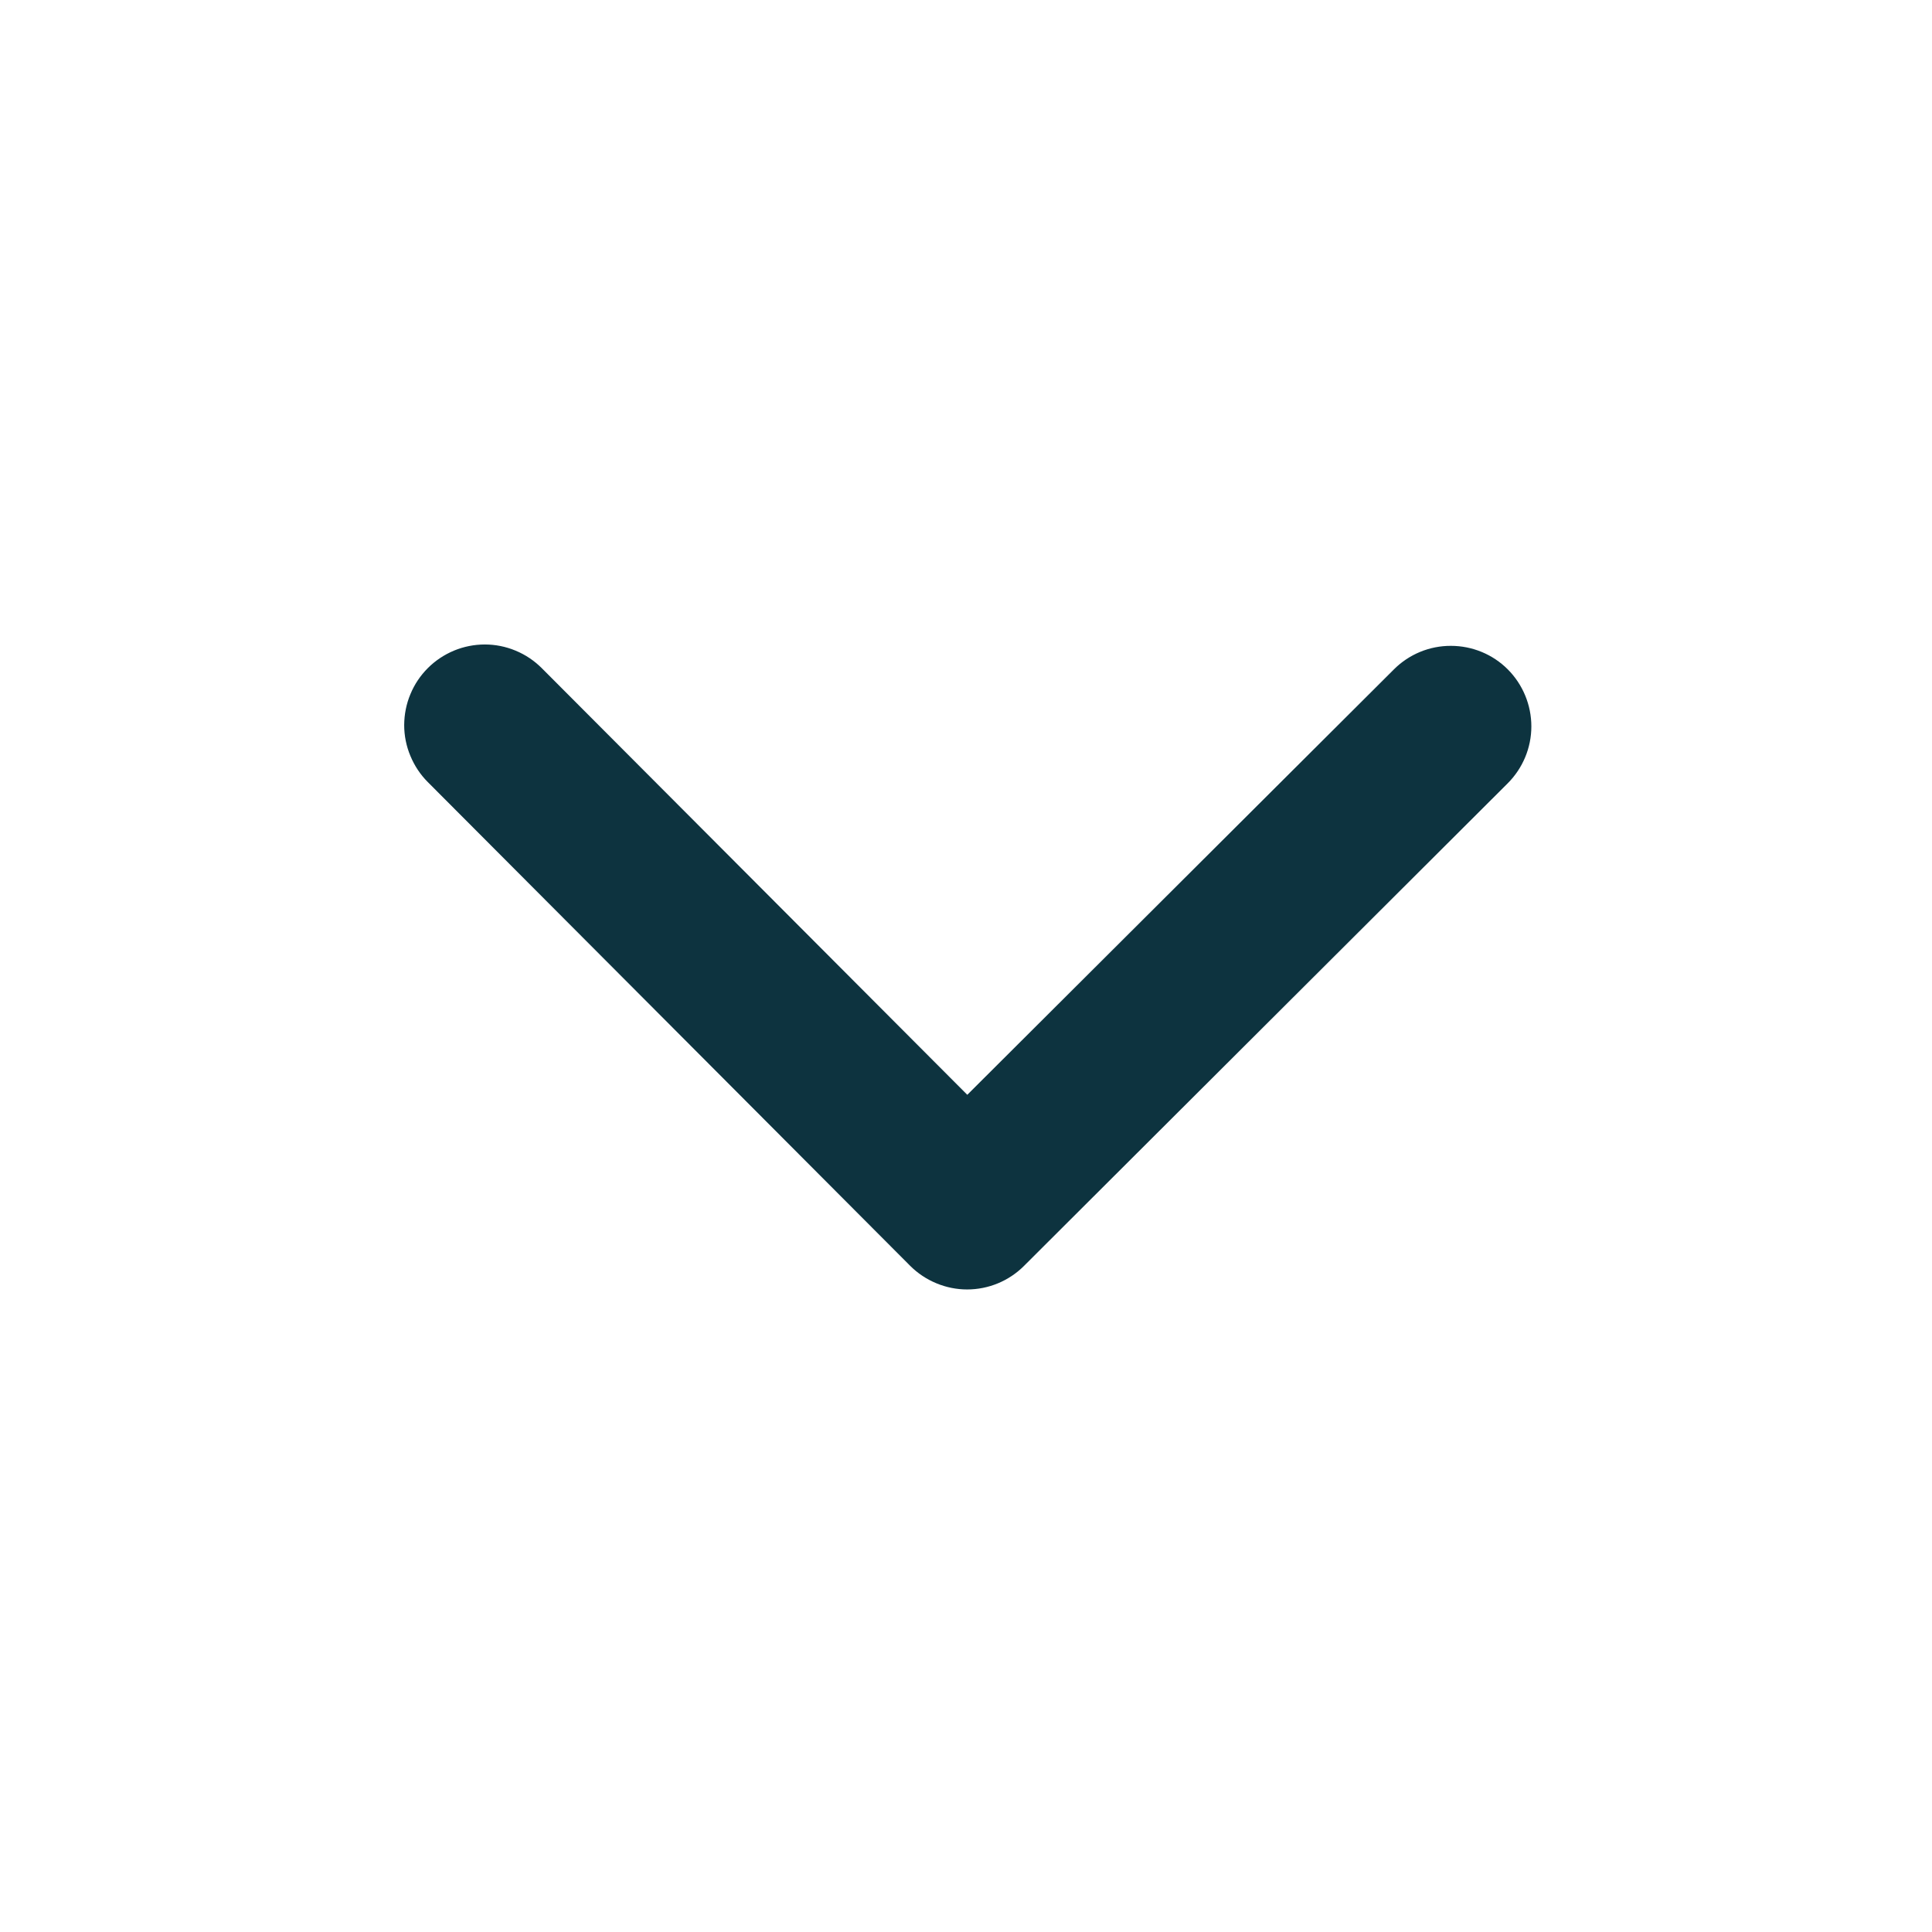 <svg width="24" height="24" viewBox="0 0 24 24" fill="none" xmlns="http://www.w3.org/2000/svg">
<g id="chevron-down">
<path id="Vector" d="M12.014 16.018C11.883 16.018 11.753 15.992 11.631 15.941C11.51 15.891 11.399 15.817 11.306 15.724L5.314 9.715C5.221 9.622 5.148 9.511 5.098 9.39C5.047 9.269 5.021 9.138 5.021 9.007C5.022 8.875 5.047 8.745 5.098 8.624C5.148 8.502 5.222 8.392 5.315 8.299C5.408 8.206 5.518 8.133 5.64 8.082C5.761 8.032 5.891 8.006 6.023 8.006C6.154 8.006 6.284 8.032 6.406 8.083C6.527 8.133 6.637 8.207 6.73 8.3L12.016 13.6L17.316 8.315C17.504 8.127 17.759 8.022 18.024 8.023C18.289 8.023 18.544 8.128 18.731 8.316C18.918 8.504 19.023 8.759 19.023 9.024C19.023 9.289 18.917 9.543 18.729 9.731L12.72 15.726C12.533 15.913 12.279 16.018 12.014 16.018Z" fill="#0D333F"/>
</g>
</svg>
